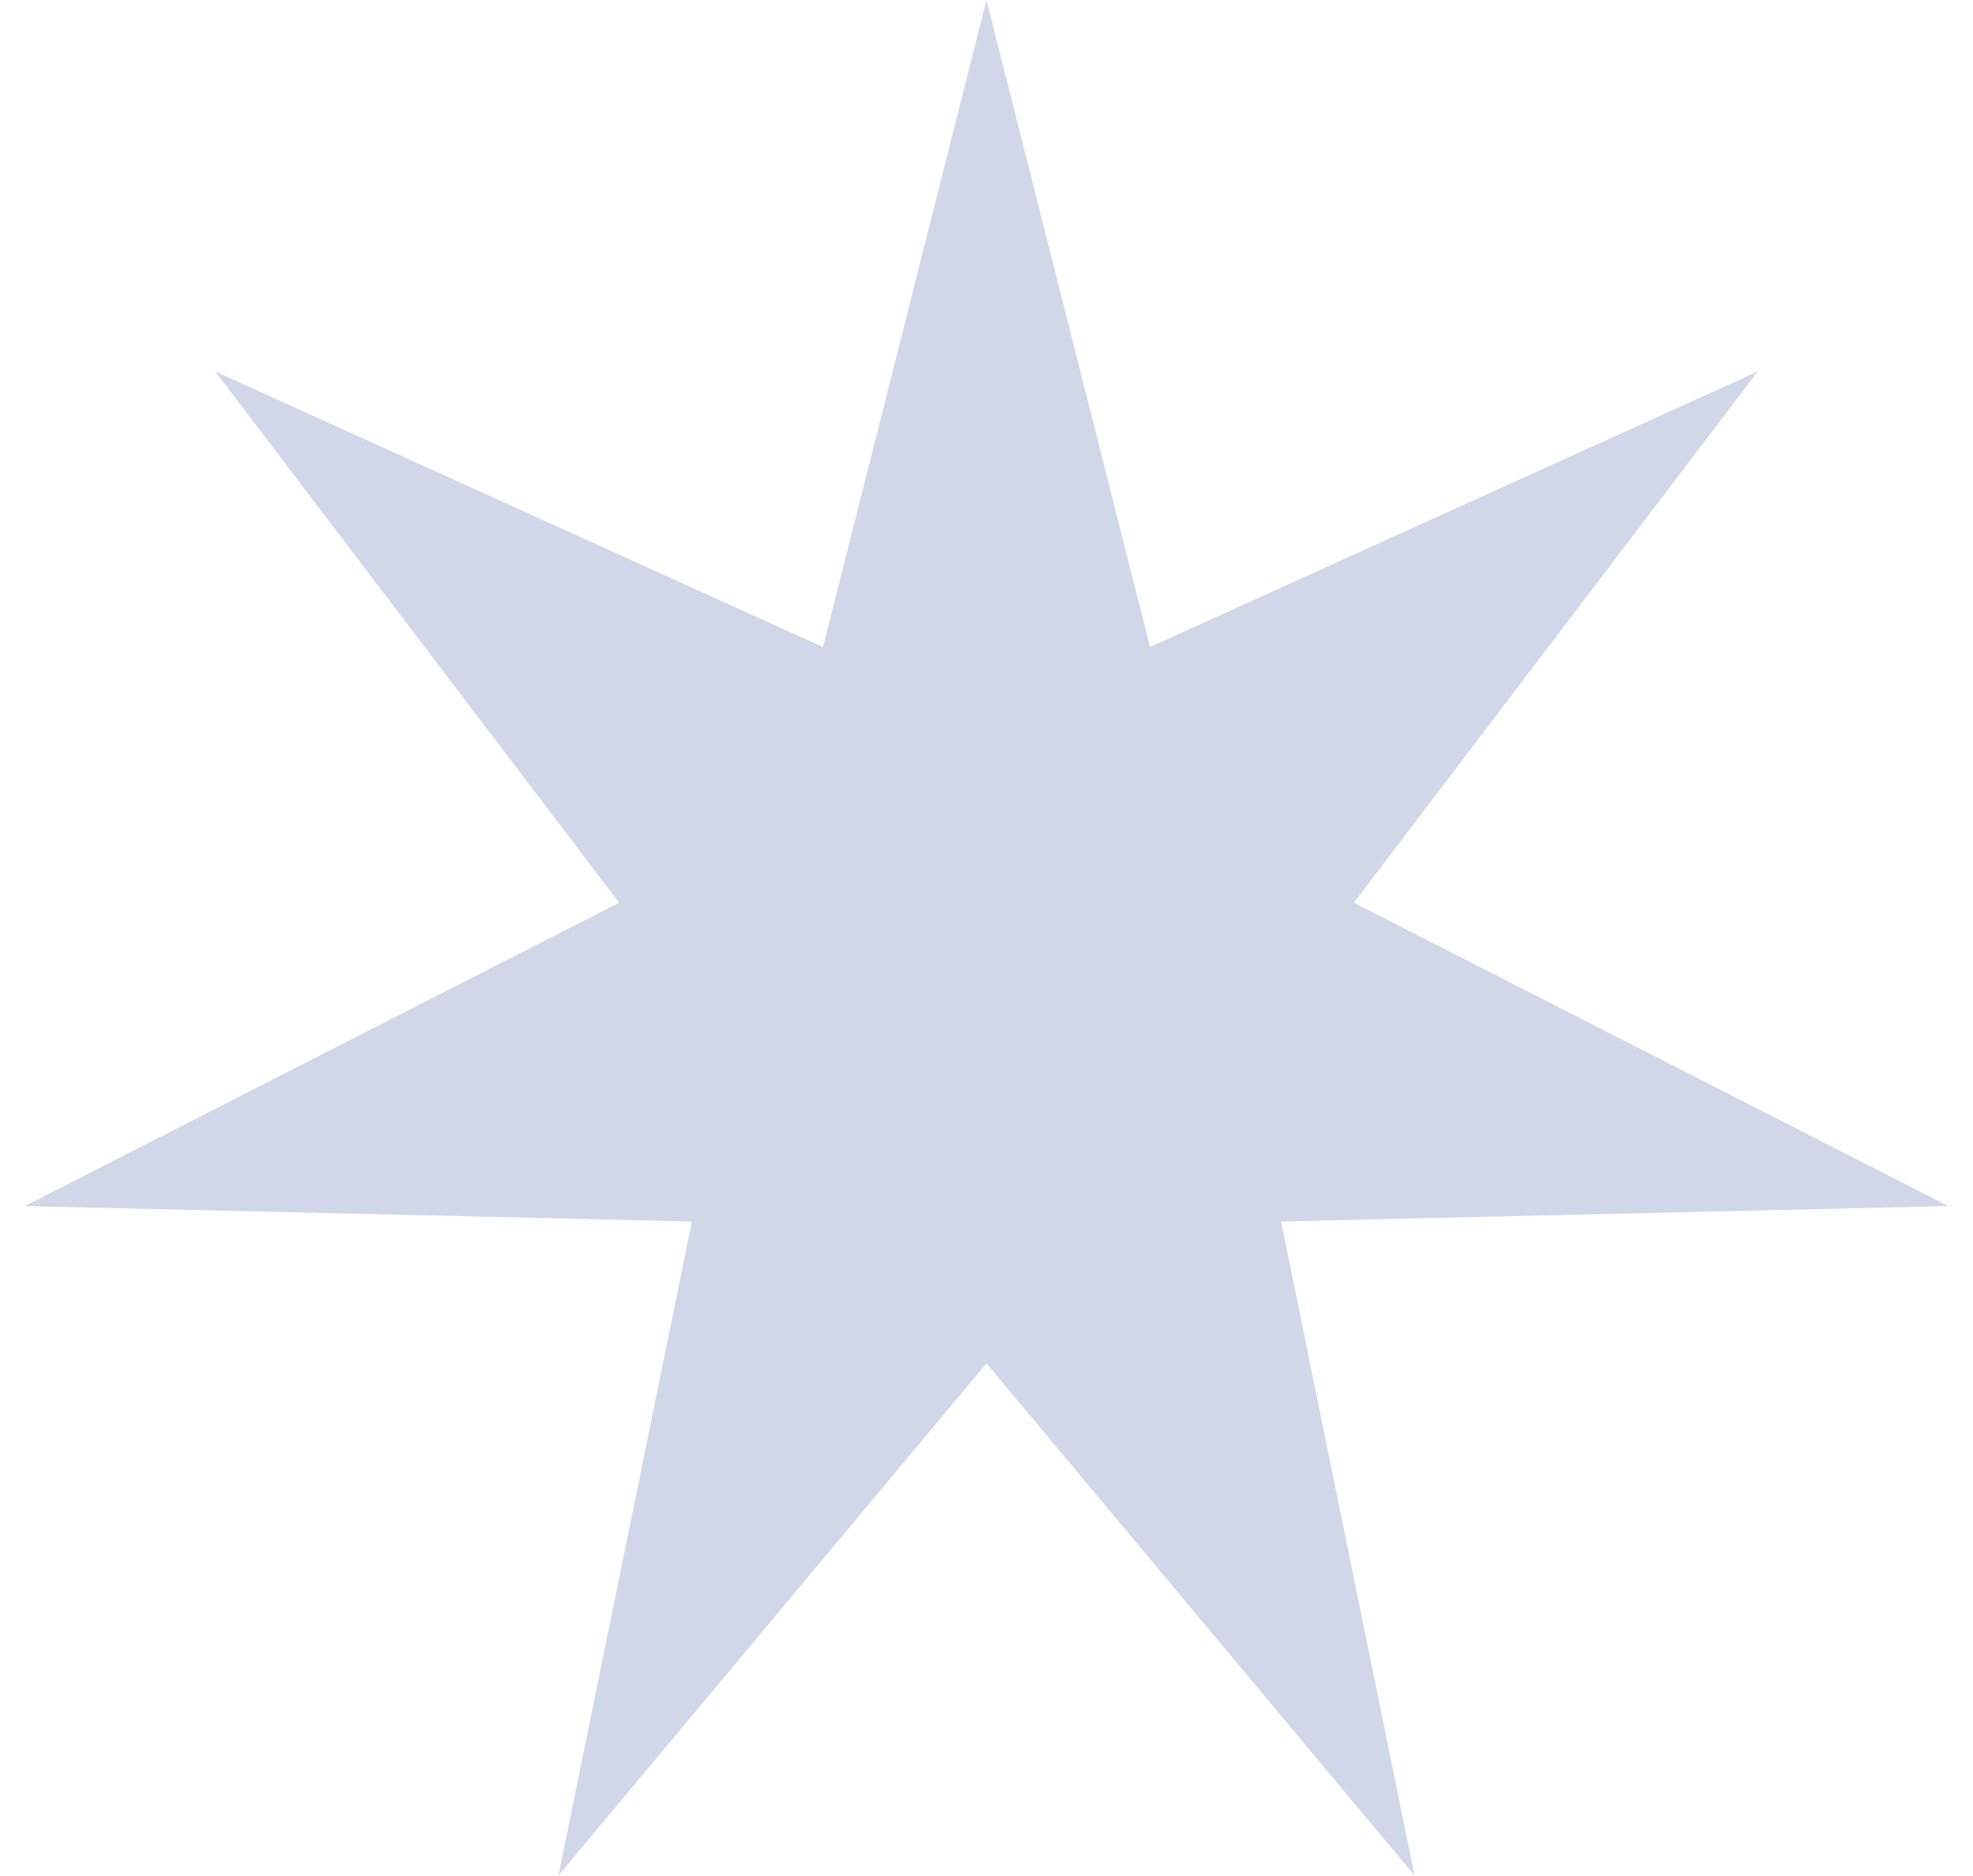 <svg width="61" height="58" viewBox="0 0 61 58" fill="none" xmlns="http://www.w3.org/2000/svg">
<path d="M30.5 0L35.555 20.004L54.346 11.484L41.858 27.908L60.235 37.287L39.608 37.764L43.733 57.98L30.5 42.15L17.267 57.98L21.392 37.764L0.765 37.287L19.142 27.908L6.654 11.484L25.445 20.004L30.5 0Z" fill="#D1D7E8"/>
</svg>
